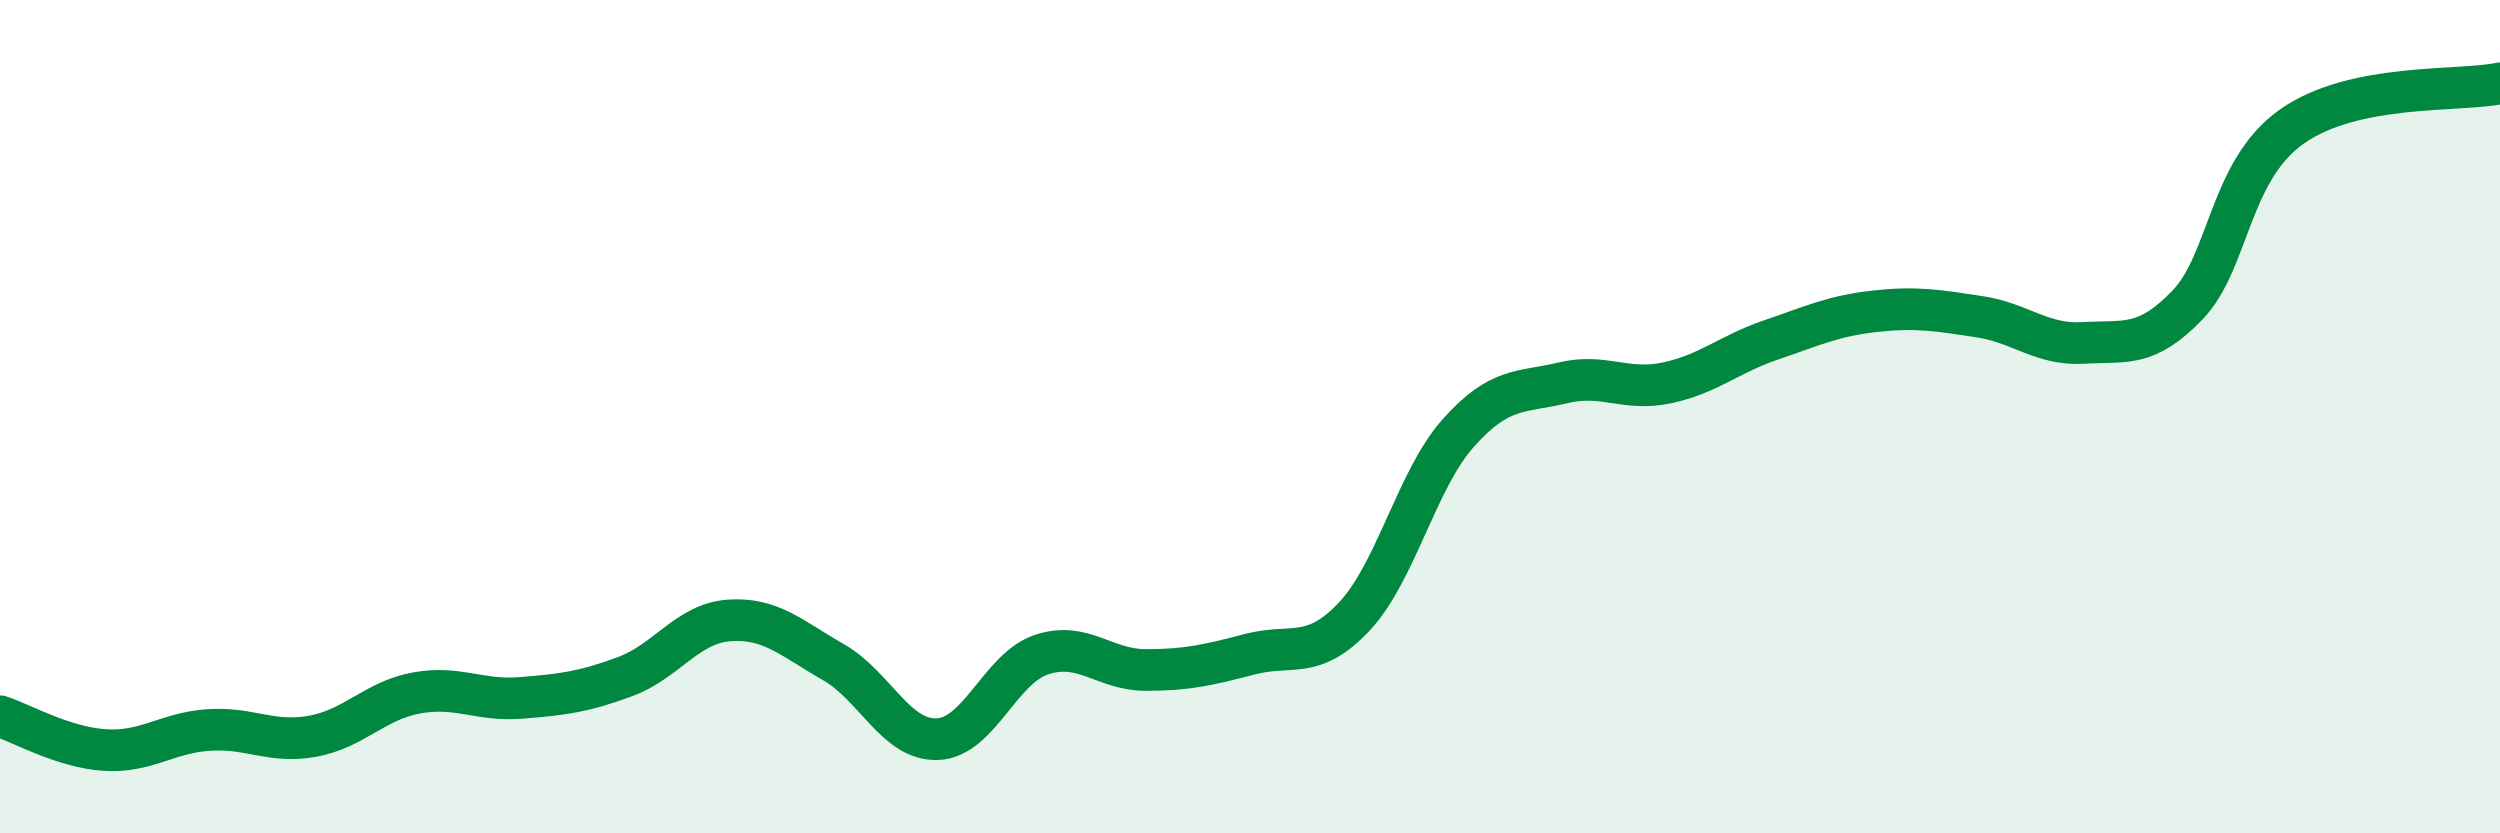 
    <svg width="60" height="20" viewBox="0 0 60 20" xmlns="http://www.w3.org/2000/svg">
      <path
        d="M 0,17.19 C 0.5,17.35 1.5,17.93 2.5,18 C 3.5,18.07 4,17.59 5,17.52 C 6,17.45 6.5,17.85 7.5,17.67 C 8.5,17.49 9,16.81 10,16.63 C 11,16.45 11.5,16.83 12.5,16.75 C 13.5,16.67 14,16.61 15,16.24 C 16,15.87 16.5,14.96 17.5,14.89 C 18.5,14.82 19,15.32 20,15.89 C 21,16.46 21.5,17.78 22.5,17.74 C 23.5,17.7 24,16.04 25,15.71 C 26,15.38 26.5,16.08 27.5,16.08 C 28.5,16.08 29,15.96 30,15.7 C 31,15.44 31.5,15.86 32.5,14.8 C 33.5,13.74 34,11.51 35,10.39 C 36,9.27 36.5,9.43 37.5,9.19 C 38.5,8.95 39,9.4 40,9.19 C 41,8.98 41.5,8.5 42.5,8.16 C 43.5,7.82 44,7.58 45,7.47 C 46,7.36 46.5,7.45 47.5,7.6 C 48.5,7.75 49,8.29 50,8.23 C 51,8.17 51.5,8.36 52.5,7.32 C 53.5,6.28 53.5,4.1 55,3.04 C 56.5,1.98 59,2.21 60,2L60 20L0 20Z"
        fill="#008740"
        opacity="0.1"
        stroke-linecap="round"
        stroke-linejoin="round"
      />
      <path
        d="M 0,17.19 C 0.5,17.35 1.5,17.93 2.5,18 C 3.5,18.07 4,17.59 5,17.52 C 6,17.45 6.5,17.85 7.5,17.67 C 8.5,17.49 9,16.81 10,16.63 C 11,16.45 11.5,16.83 12.5,16.75 C 13.5,16.67 14,16.61 15,16.24 C 16,15.87 16.5,14.96 17.5,14.89 C 18.5,14.82 19,15.32 20,15.89 C 21,16.46 21.5,17.78 22.5,17.74 C 23.5,17.7 24,16.04 25,15.71 C 26,15.38 26.5,16.08 27.5,16.08 C 28.5,16.08 29,15.96 30,15.7 C 31,15.44 31.5,15.86 32.5,14.8 C 33.5,13.74 34,11.51 35,10.39 C 36,9.27 36.5,9.43 37.5,9.19 C 38.5,8.95 39,9.4 40,9.19 C 41,8.98 41.5,8.5 42.5,8.16 C 43.5,7.82 44,7.58 45,7.47 C 46,7.36 46.5,7.45 47.5,7.6 C 48.5,7.75 49,8.29 50,8.23 C 51,8.17 51.5,8.36 52.5,7.32 C 53.5,6.28 53.5,4.1 55,3.04 C 56.5,1.98 59,2.21 60,2"
        stroke="#008740"
        stroke-width="1"
        fill="none"
        stroke-linecap="round"
        stroke-linejoin="round"
      />
    </svg>
  